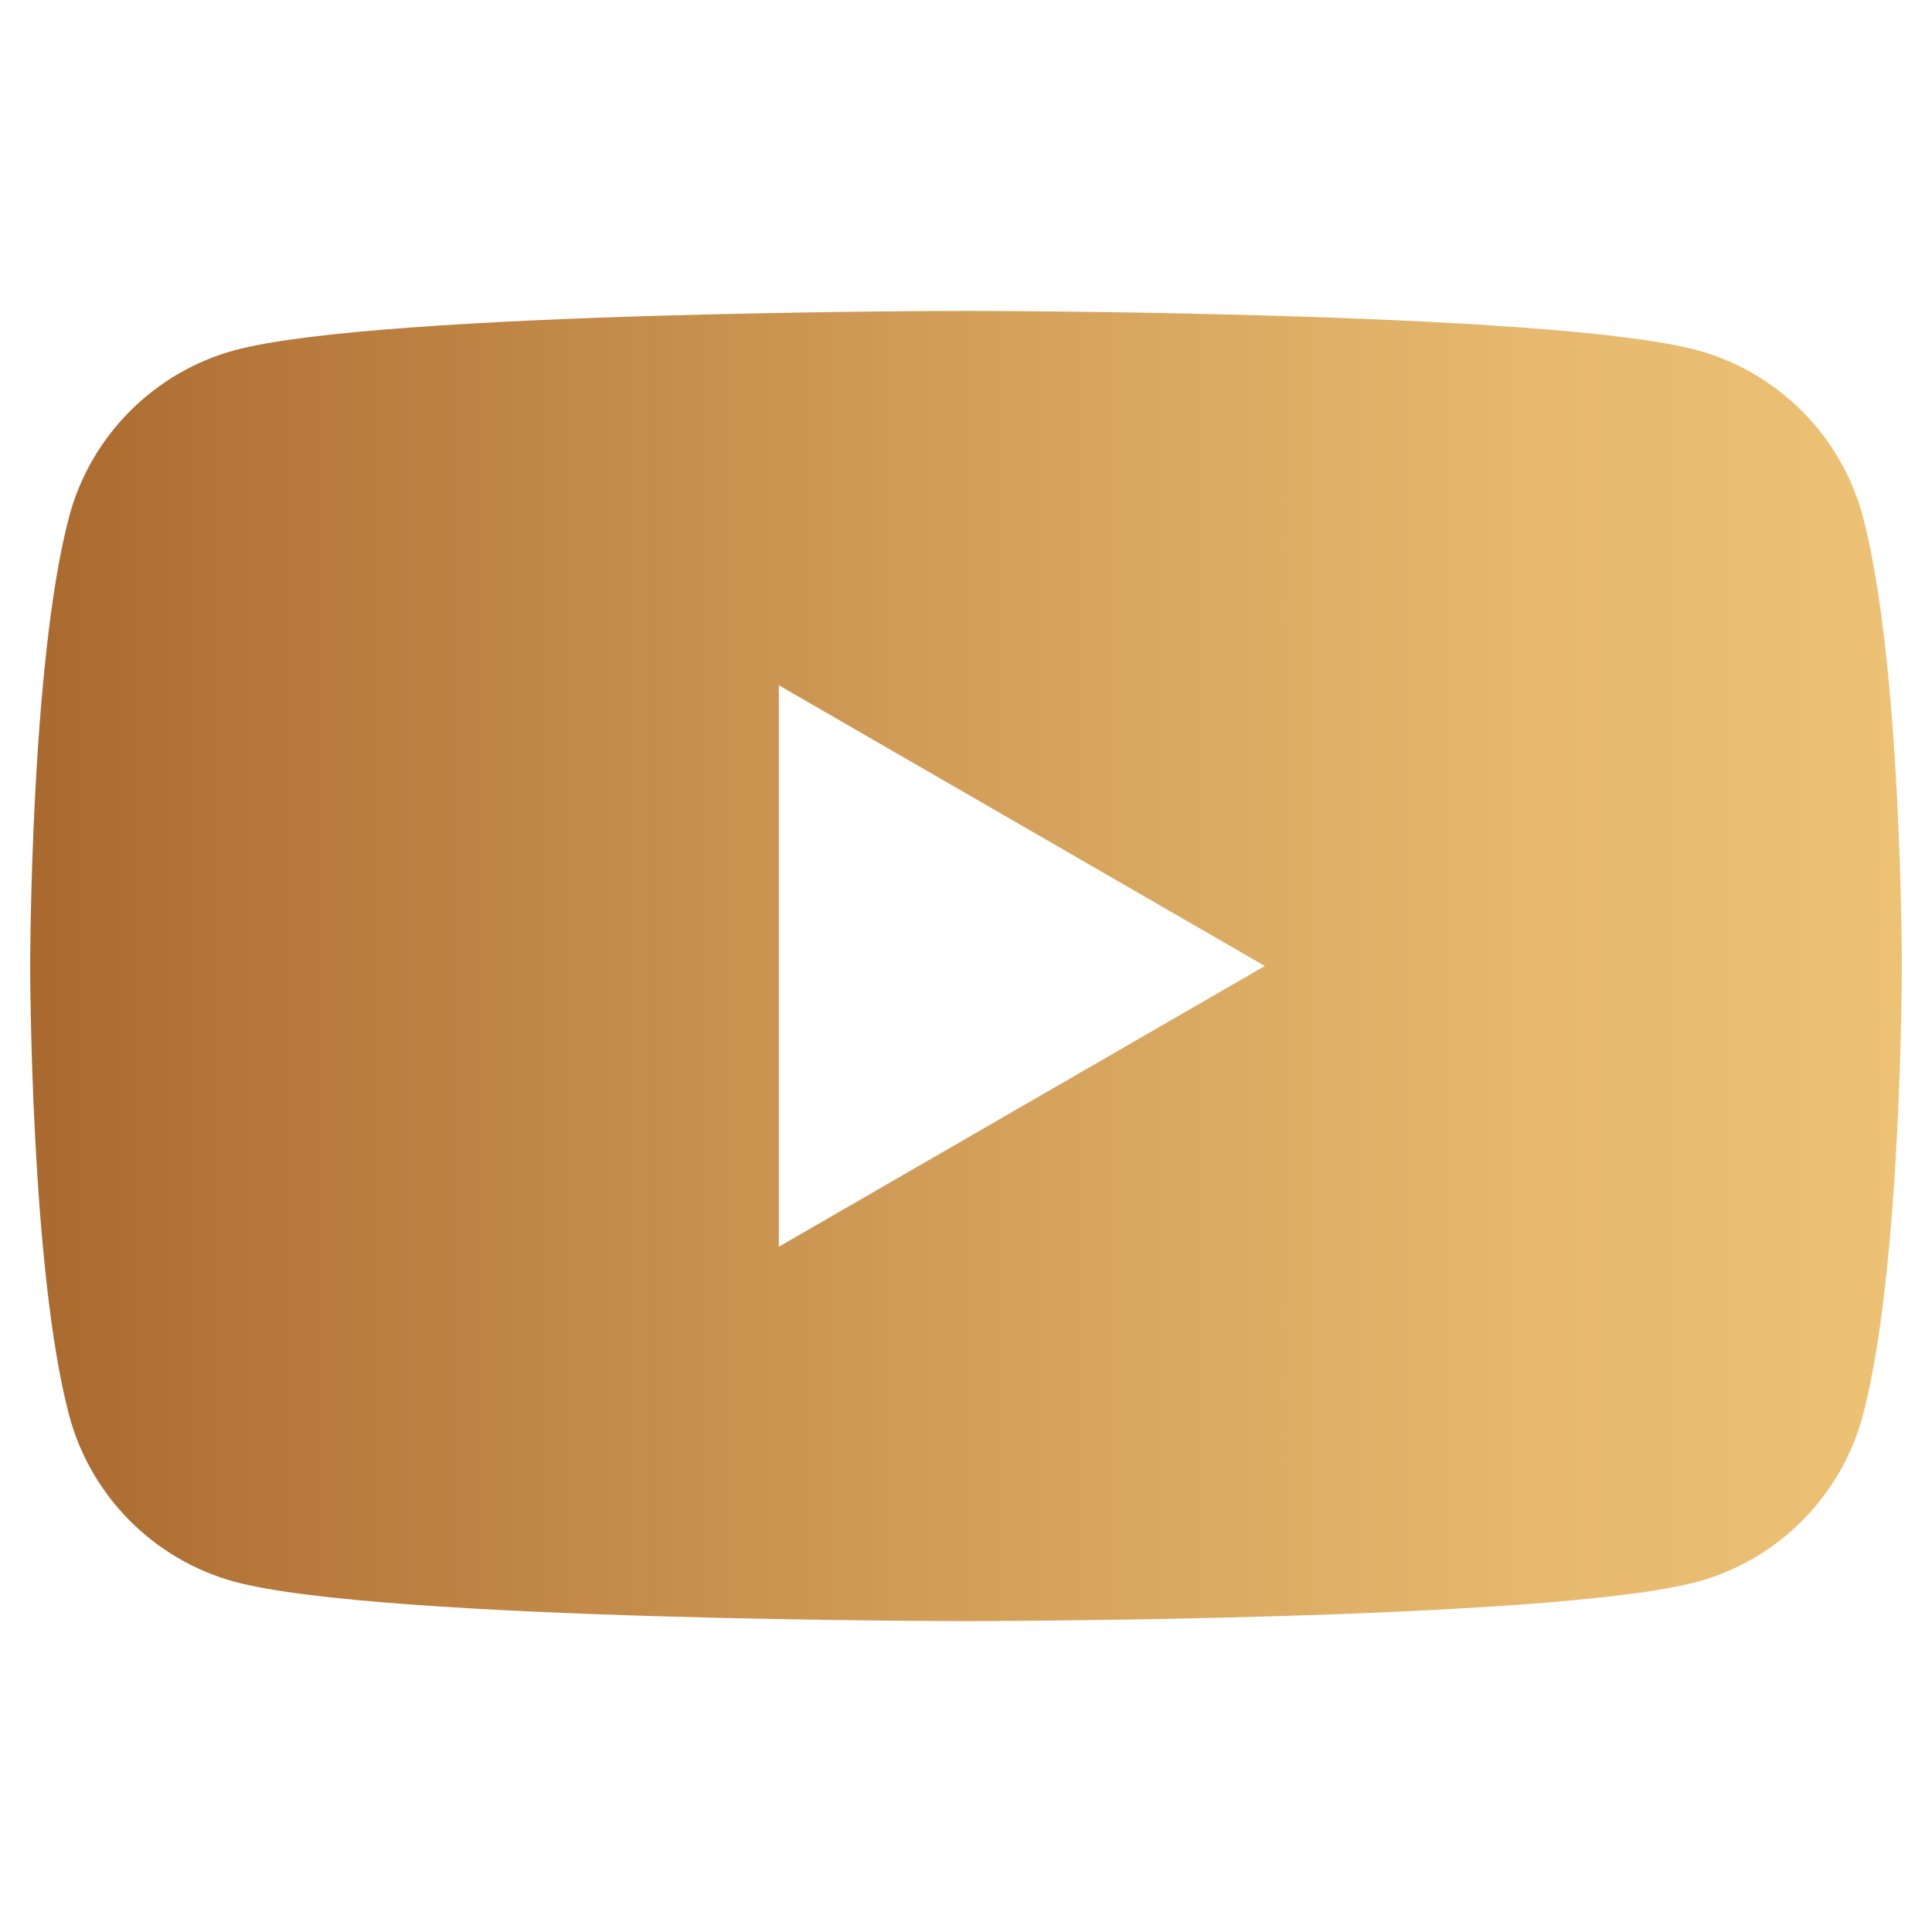 <?xml version="1.0" encoding="UTF-8"?>
<svg id="Layer_1" data-name="Layer 1" xmlns="http://www.w3.org/2000/svg" xmlns:xlink="http://www.w3.org/1999/xlink" viewBox="0 0 32 32">
  <defs>
    <style>
      .cls-1 {
        fill: url(#linear-gradient);
        stroke-width: 0px;
      }
    </style>
    <linearGradient id="linear-gradient" x1=".5" y1="16" x2="31.5" y2="16" gradientUnits="userSpaceOnUse">
      <stop offset="0" stop-color="#aa692e"/>
      <stop offset=".12" stop-color="#b5773a"/>
      <stop offset=".51" stop-color="#d3a05a"/>
      <stop offset=".81" stop-color="#e6b96e"/>
      <stop offset="1" stop-color="#edc275"/>
    </linearGradient>
  </defs>
  <path class="cls-1" d="m30.85,8.54c-.36-1.33-1.41-2.38-2.74-2.74-2.42-.65-12.11-.65-12.11-.65,0,0-9.69,0-12.11.65-1.33.36-2.38,1.41-2.74,2.74-.65,2.42-.65,7.46-.65,7.46,0,0,0,5.04.65,7.46.36,1.33,1.41,2.38,2.74,2.74,2.42.65,12.11.65,12.11.65,0,0,9.69,0,12.11-.65,1.33-.36,2.38-1.41,2.74-2.74.65-2.42.65-7.46.65-7.46,0,0,0-5.04-.65-7.46Zm-17.95,12.11v-9.3l8.05,4.65-8.05,4.65Z"/>
</svg>